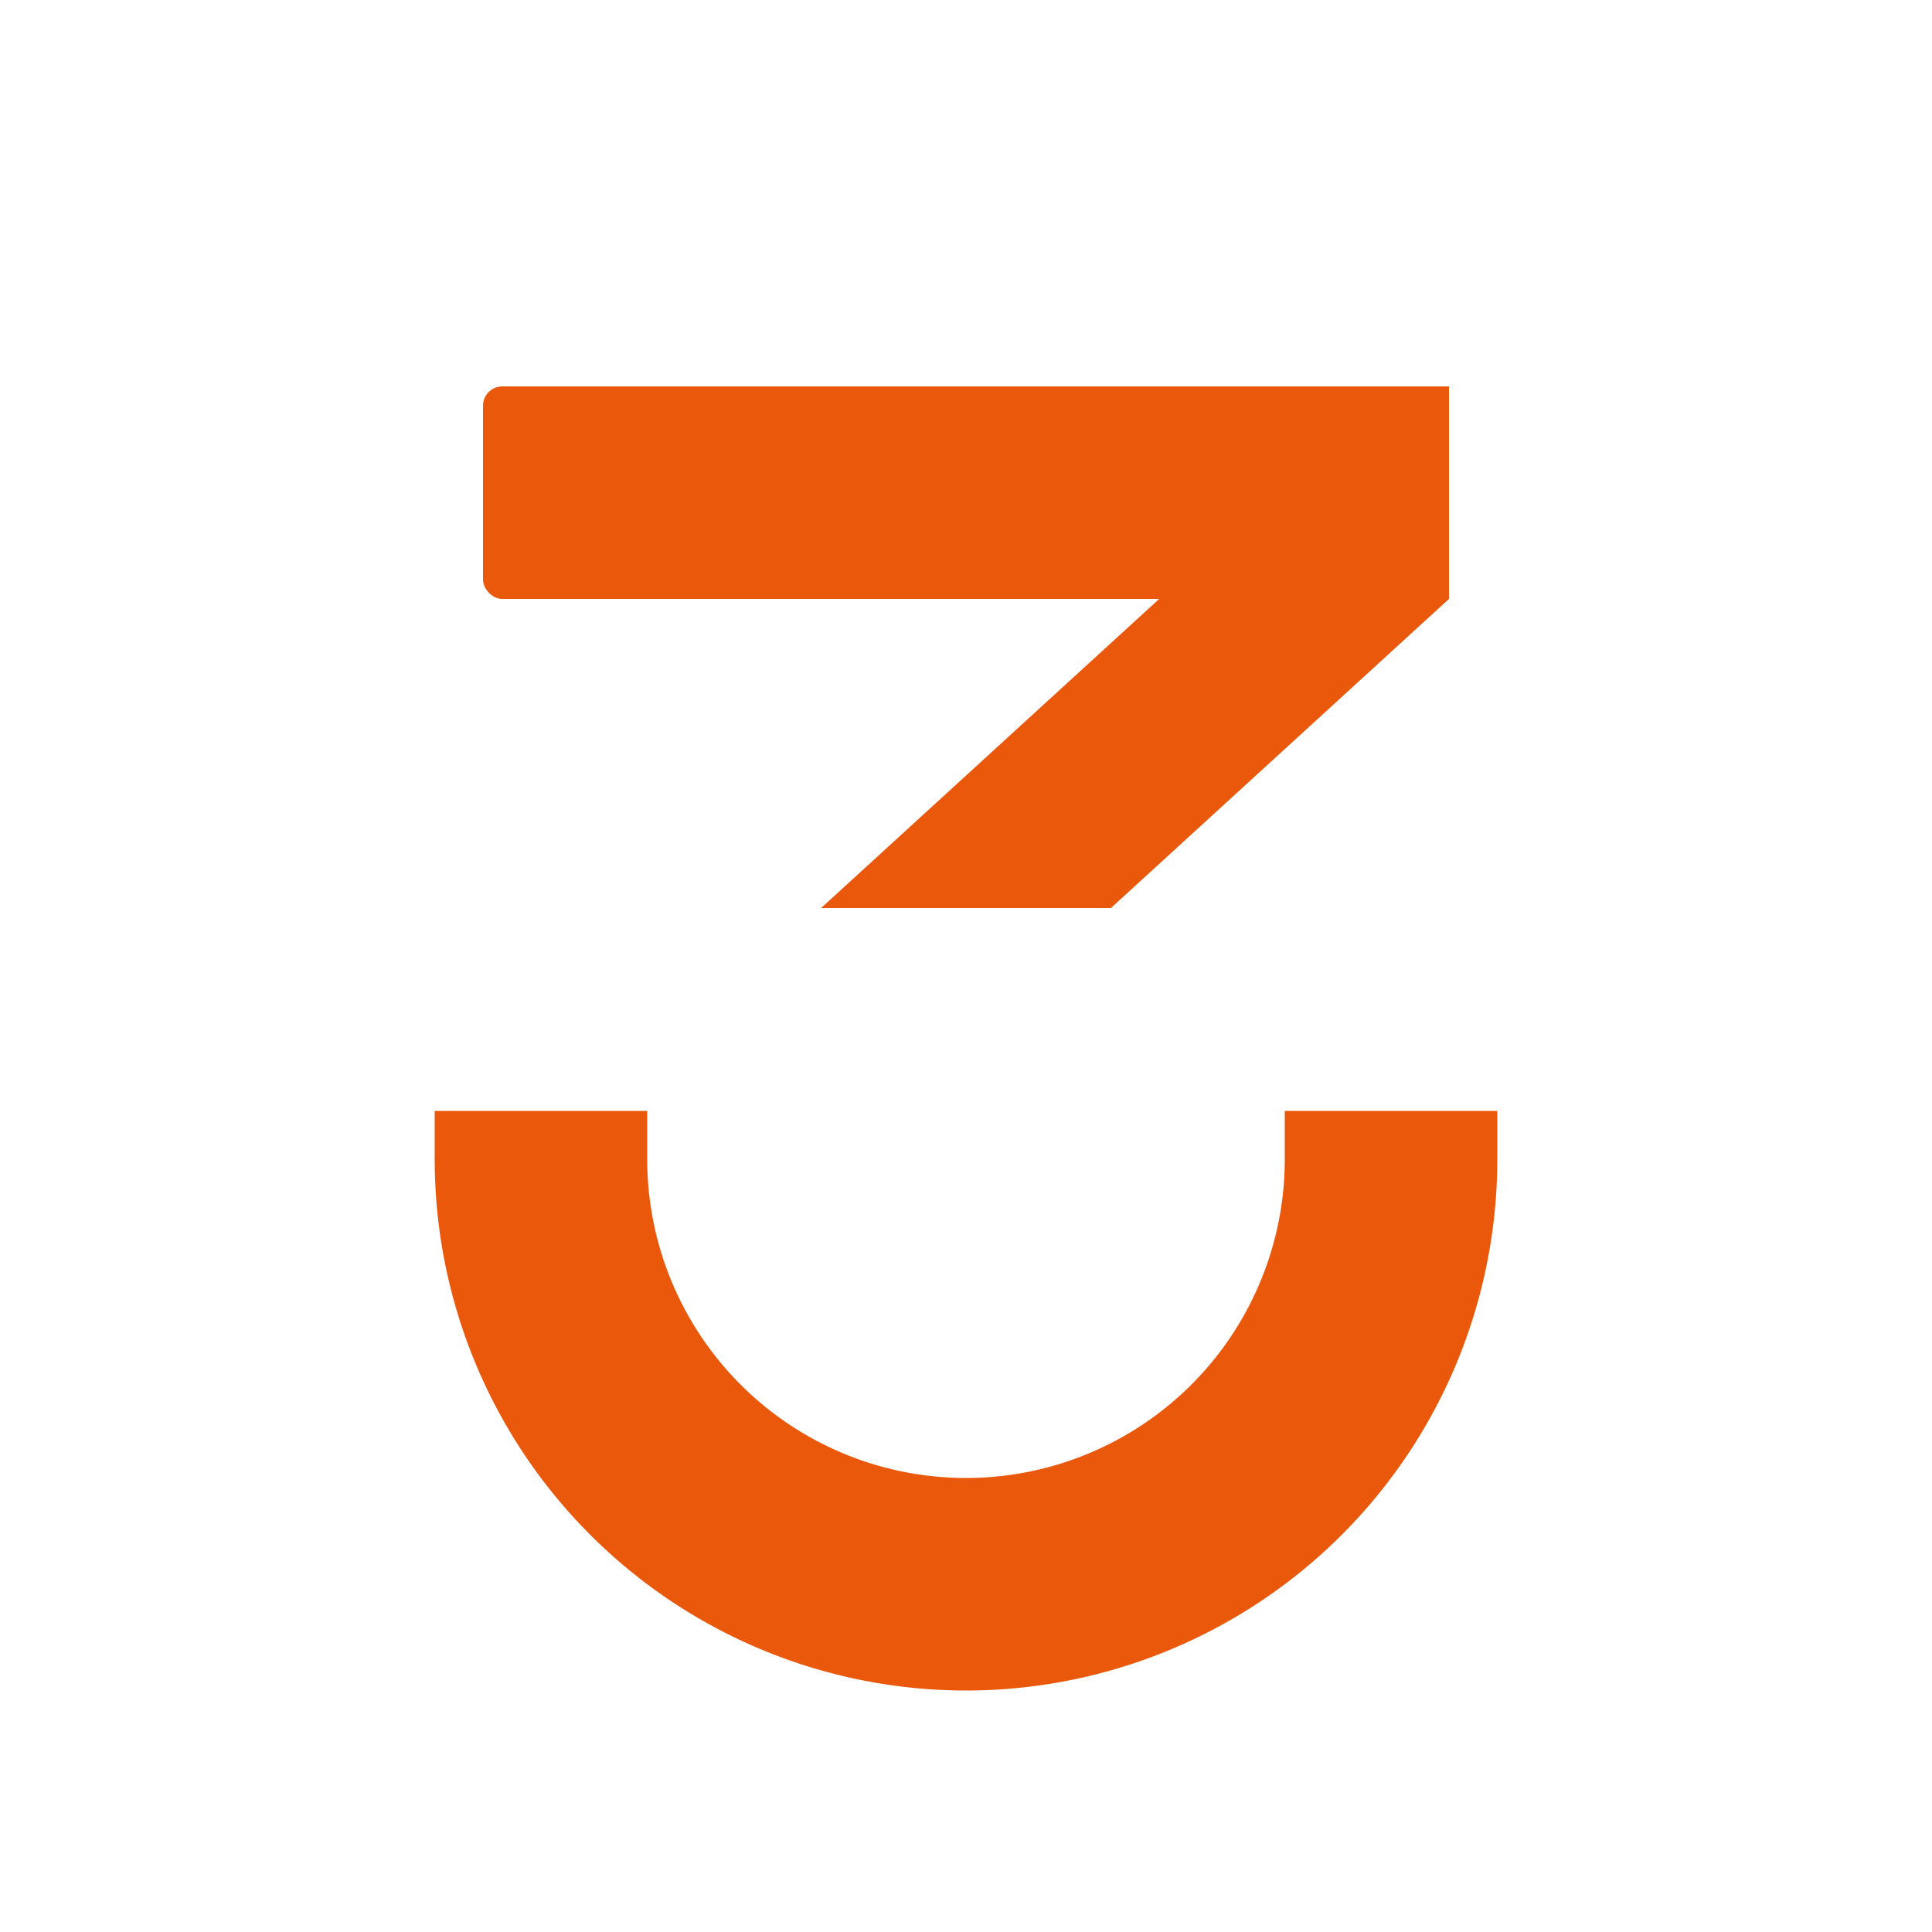 <svg viewBox="0 0 200 200" xmlns="http://www.w3.org/2000/svg">
  <!-- Horizontal line at top -->
  <rect x="50" y="40" width="100" height="22" rx="2" ry="2" fill="#ea580c"/>
  
  <!-- Diagonal from right going to center, with flat bottom -->
  <polygon points="120,40 150,40 150,62 115,94 85,94 120,62" fill="#ea580c"/>
  
  <!-- Bottom half of circle with flat top edges -->
  <path d="M 45 115 
           L 45 120
           A 55 55 0 0 0 155 120
           L 155 115
           L 133 115
           L 133 120
           A 33 33 0 0 1 67 120
           L 67 115
           Z" 
        fill="#ea580c"/>
</svg>

